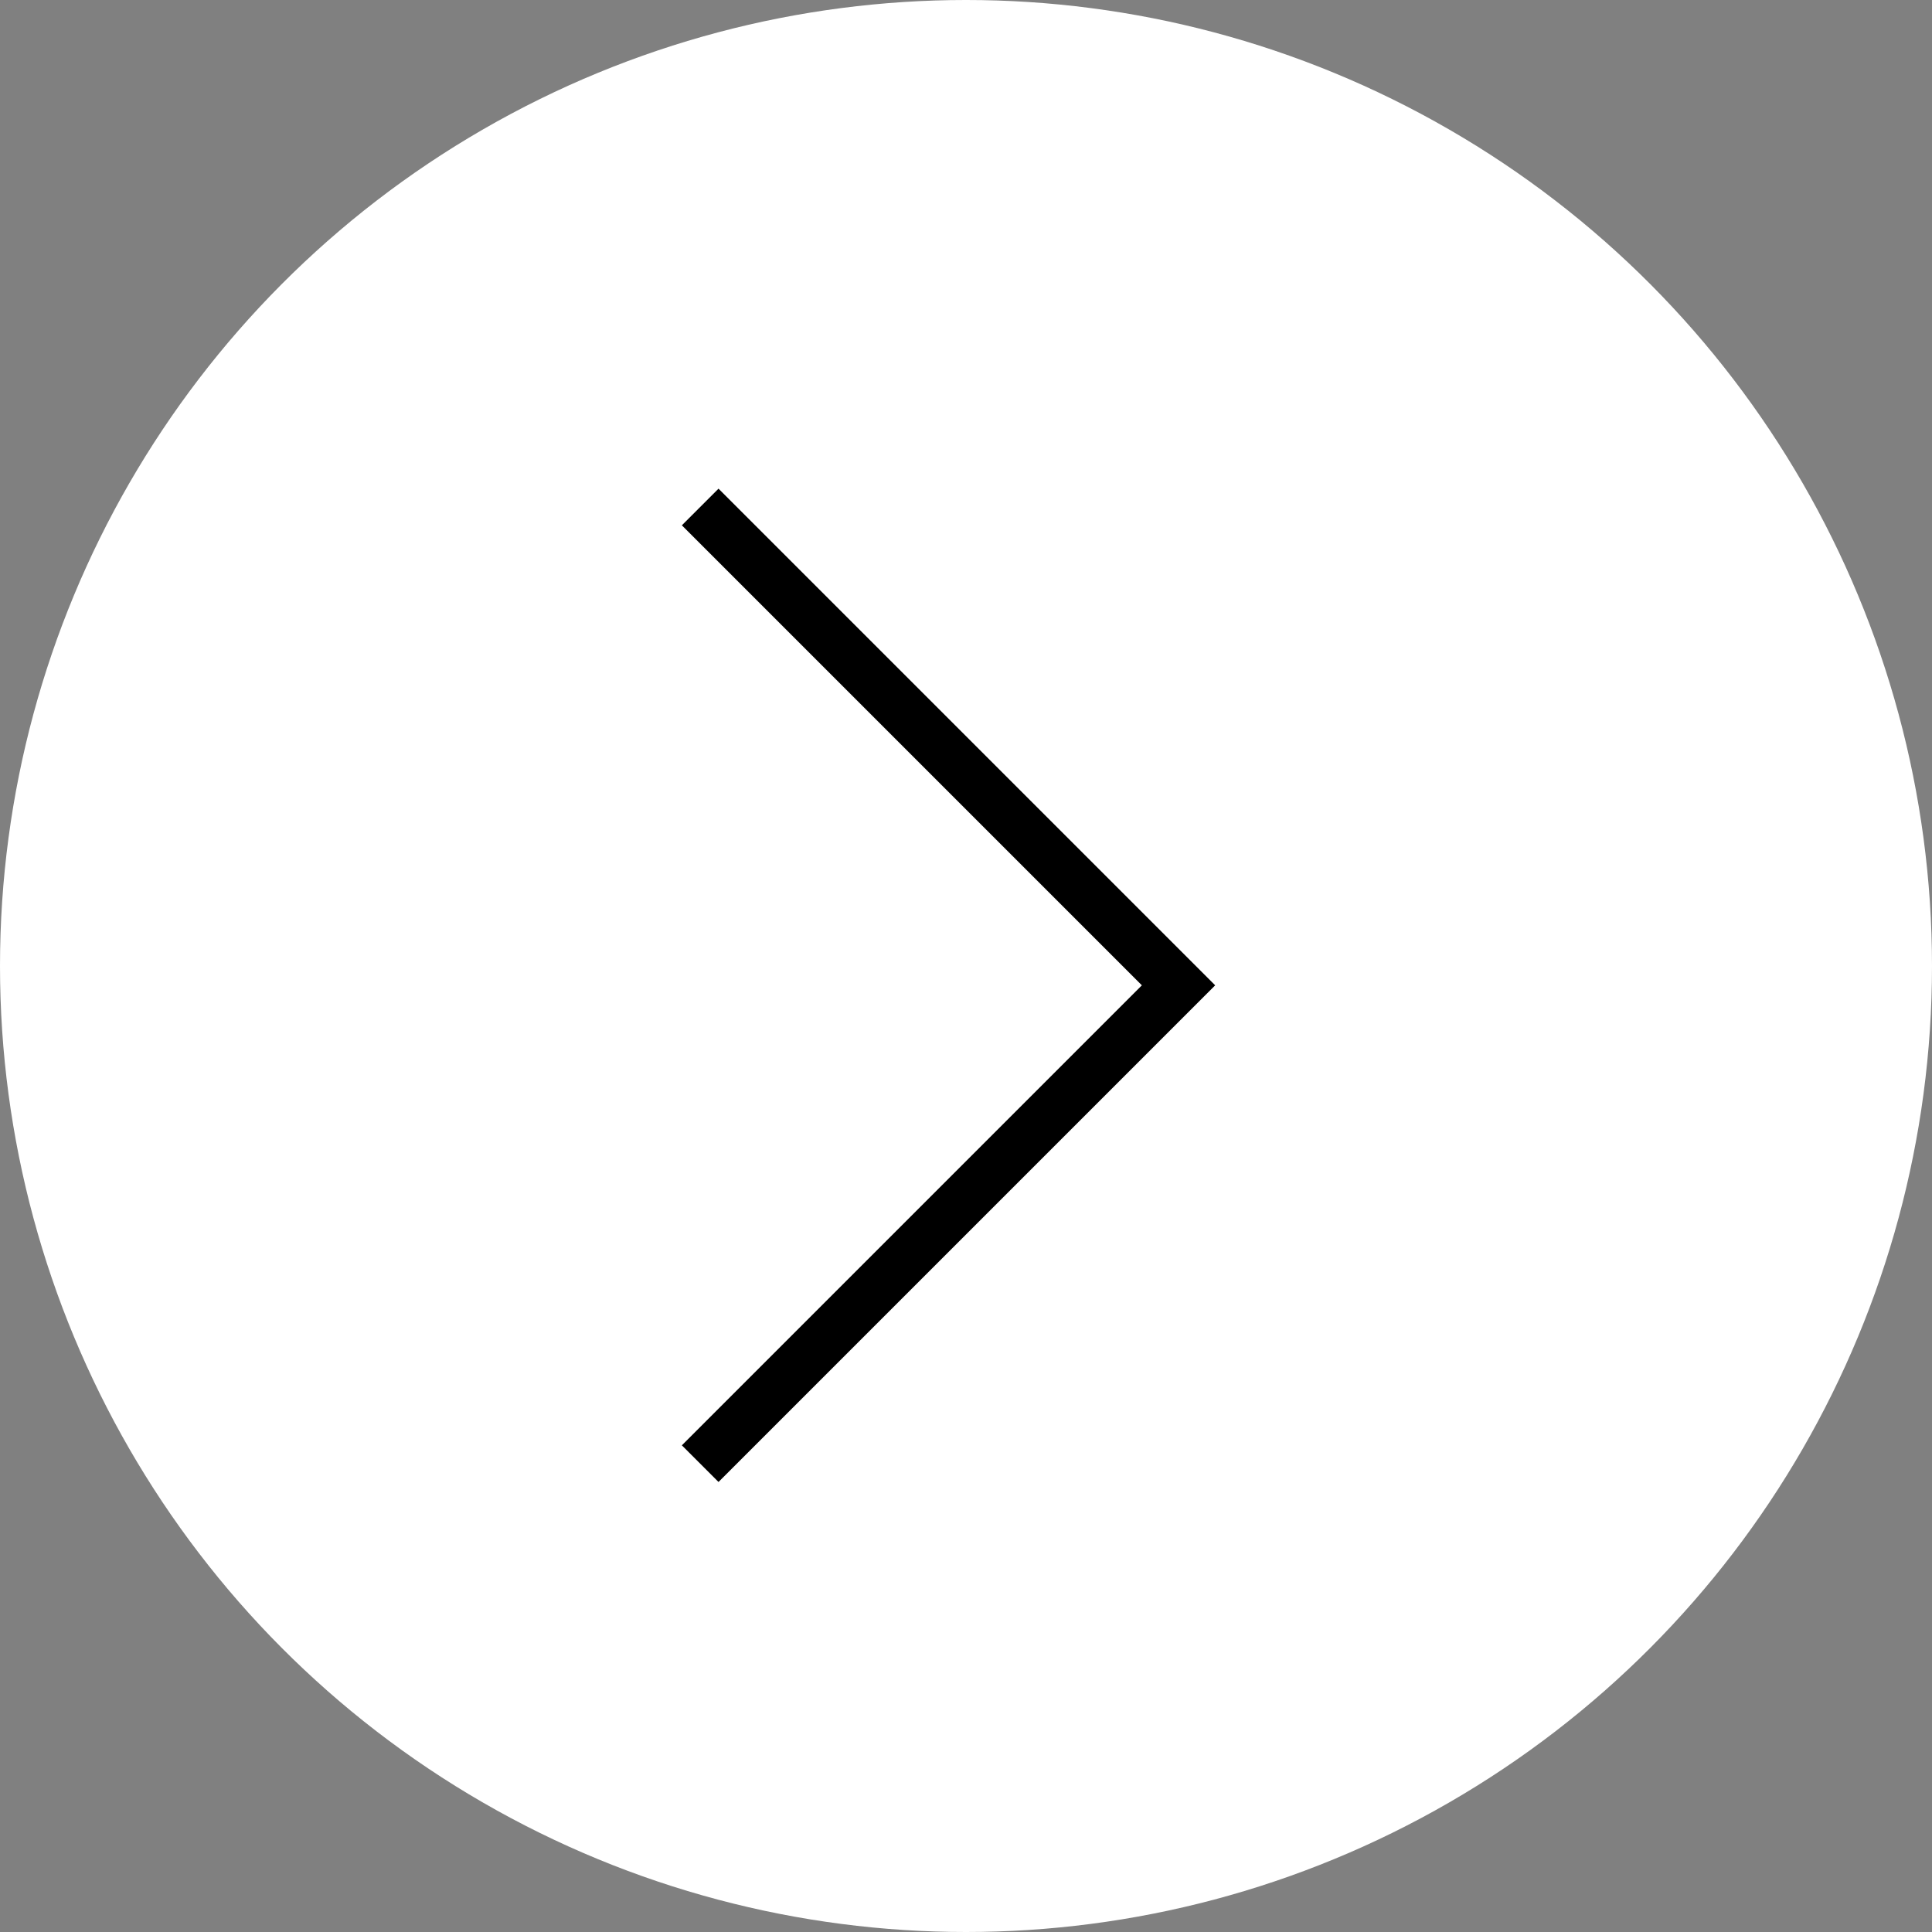 <?xml version="1.0" encoding="UTF-8"?> <svg xmlns="http://www.w3.org/2000/svg" width="50" height="50" viewBox="0 0 50 50" fill="none"><rect x="0" y="0" width="50" height="50" fill="#808080" stroke="none"/><circle cx="25" cy="25" r="25" fill="white"></circle><path d="M18.595 13L18 13.595L29.905 25.5L18 37.405L18.595 38L31.095 25.5L18.595 13Z" fill="black" stroke="black" stroke-width="0.5"></path></svg> 
